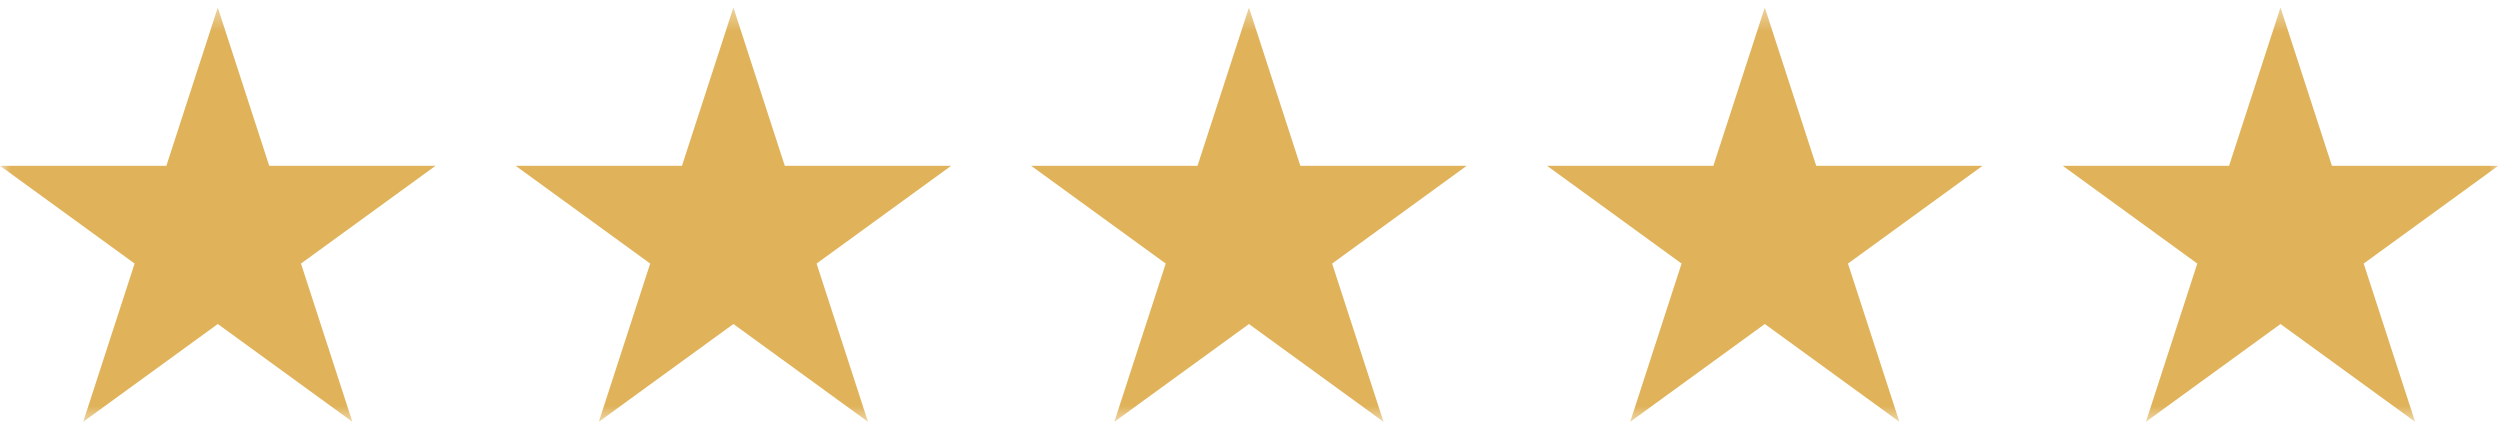 <svg width="120" height="21" viewBox="0 0 120 21" fill="none" xmlns="http://www.w3.org/2000/svg">
<mask id="mask0_77_15" style="mask-type:luminance" maskUnits="userSpaceOnUse" x="0" y="0" width="120" height="21">
<path d="M120 0.362H0V20.362H120V0.362Z" fill="white"/>
</mask>
<g mask="url(#mask0_77_15)">
<path fill-rule="evenodd" clip-rule="evenodd" d="M10.454 0.362L12.922 7.957H20.908L14.447 12.651L16.915 20.247L10.454 15.553L3.993 20.247L6.461 12.651L0 7.957H7.986L10.454 0.362Z" fill="#E0B35B"/>
<path fill-rule="evenodd" clip-rule="evenodd" d="M35.203 0.362L37.67 7.957H45.657L39.196 12.651L41.664 20.247L35.203 15.553L28.742 20.247L31.209 12.651L24.748 7.957H32.735L35.203 0.362Z" fill="#E0B35B"/>
<path fill-rule="evenodd" clip-rule="evenodd" d="M59.949 0.363L62.416 7.958H70.403L63.942 12.652L66.41 20.248L59.949 15.554L53.487 20.248L55.955 12.652L49.494 7.958H57.481L59.949 0.363Z" fill="#E0B35B"/>
<path fill-rule="evenodd" clip-rule="evenodd" d="M84.71 0.362L87.178 7.957H95.164L88.703 12.651L91.171 20.247L84.71 15.553L78.249 20.247L80.716 12.651L74.256 7.957H82.242L84.71 0.362Z" fill="#E0B35B"/>
<path fill-rule="evenodd" clip-rule="evenodd" d="M109.464 0.362L111.932 7.957H119.918L113.457 12.651L115.925 20.247L109.464 15.553L103.003 20.247L105.47 12.651L99.01 7.957H106.996L109.464 0.362Z" fill="#E0B35B"/>
</g>
</svg>
